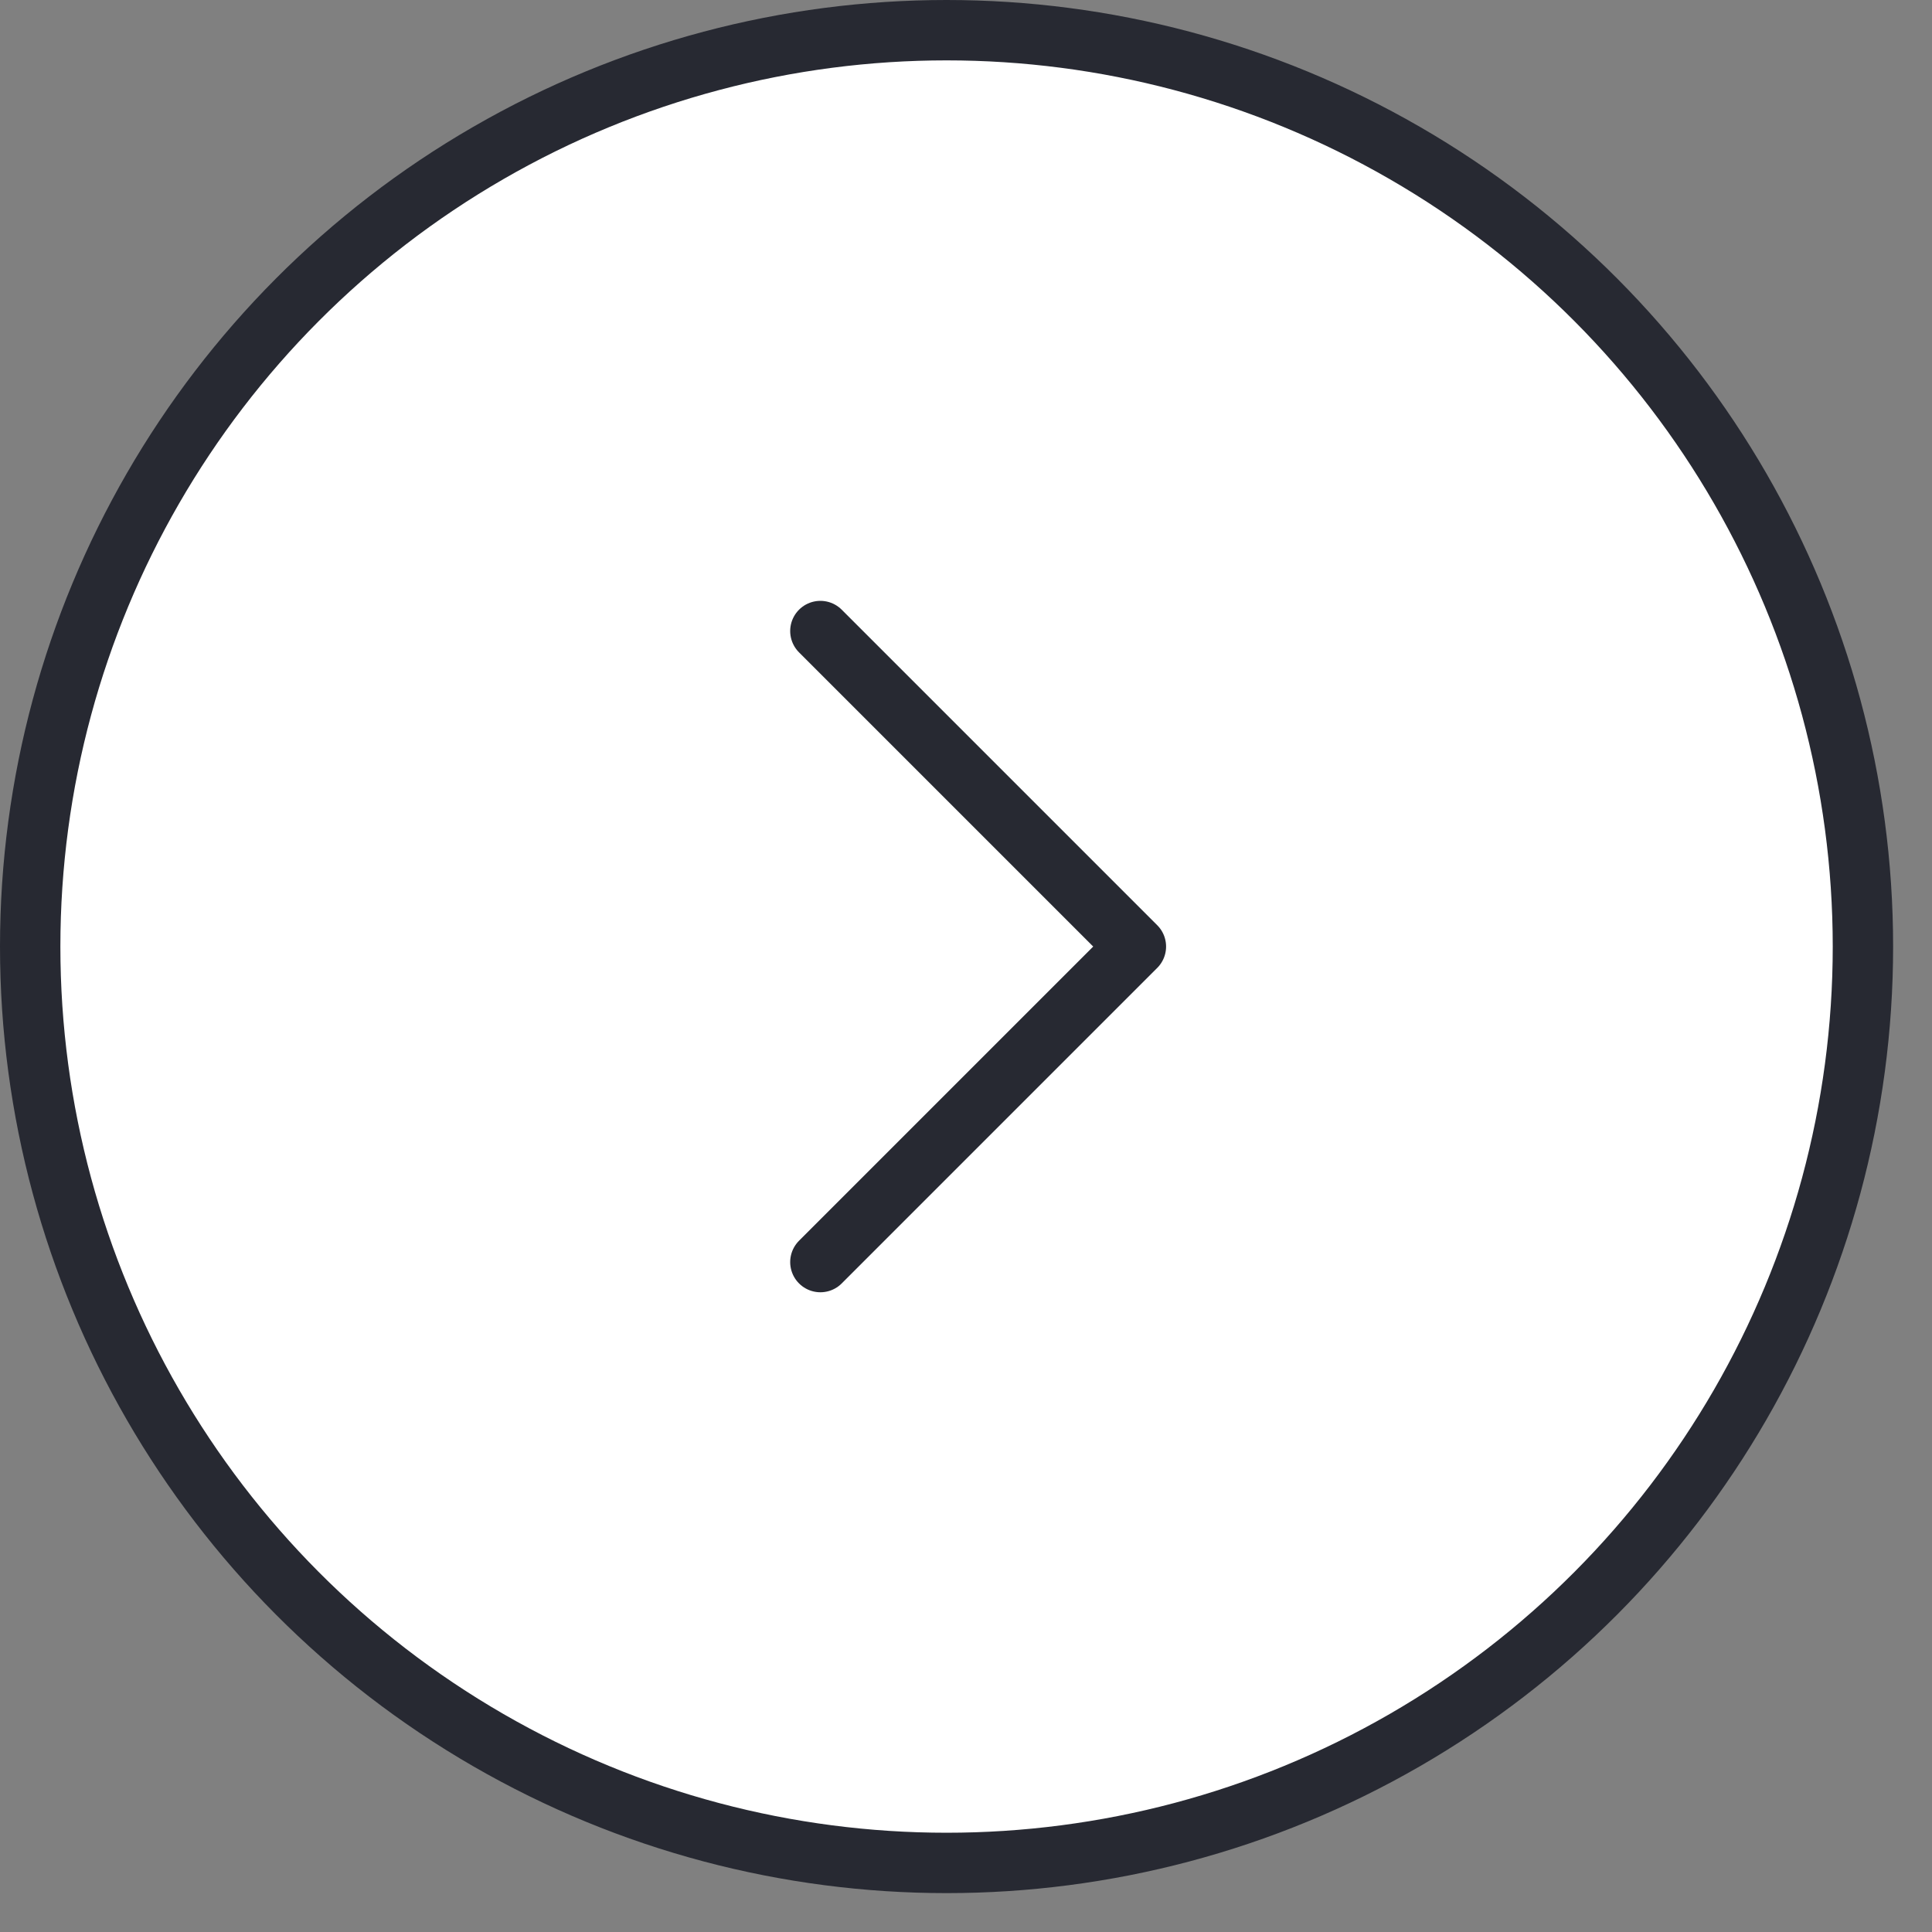 <svg width="32" height="32" viewBox="0 0 32 32" fill="none" xmlns="http://www.w3.org/2000/svg">
<rect x="0" y="0" width="32" height="32" fill="#808080" stroke="none"/>
<circle cx="15.678" cy="15.678" r="15.178" fill="white" stroke="#272932"/>
<path d="M13.588 10.452L18.814 15.678L13.588 20.904" stroke="#272932" stroke-linecap="round" stroke-linejoin="round"/>
</svg>
